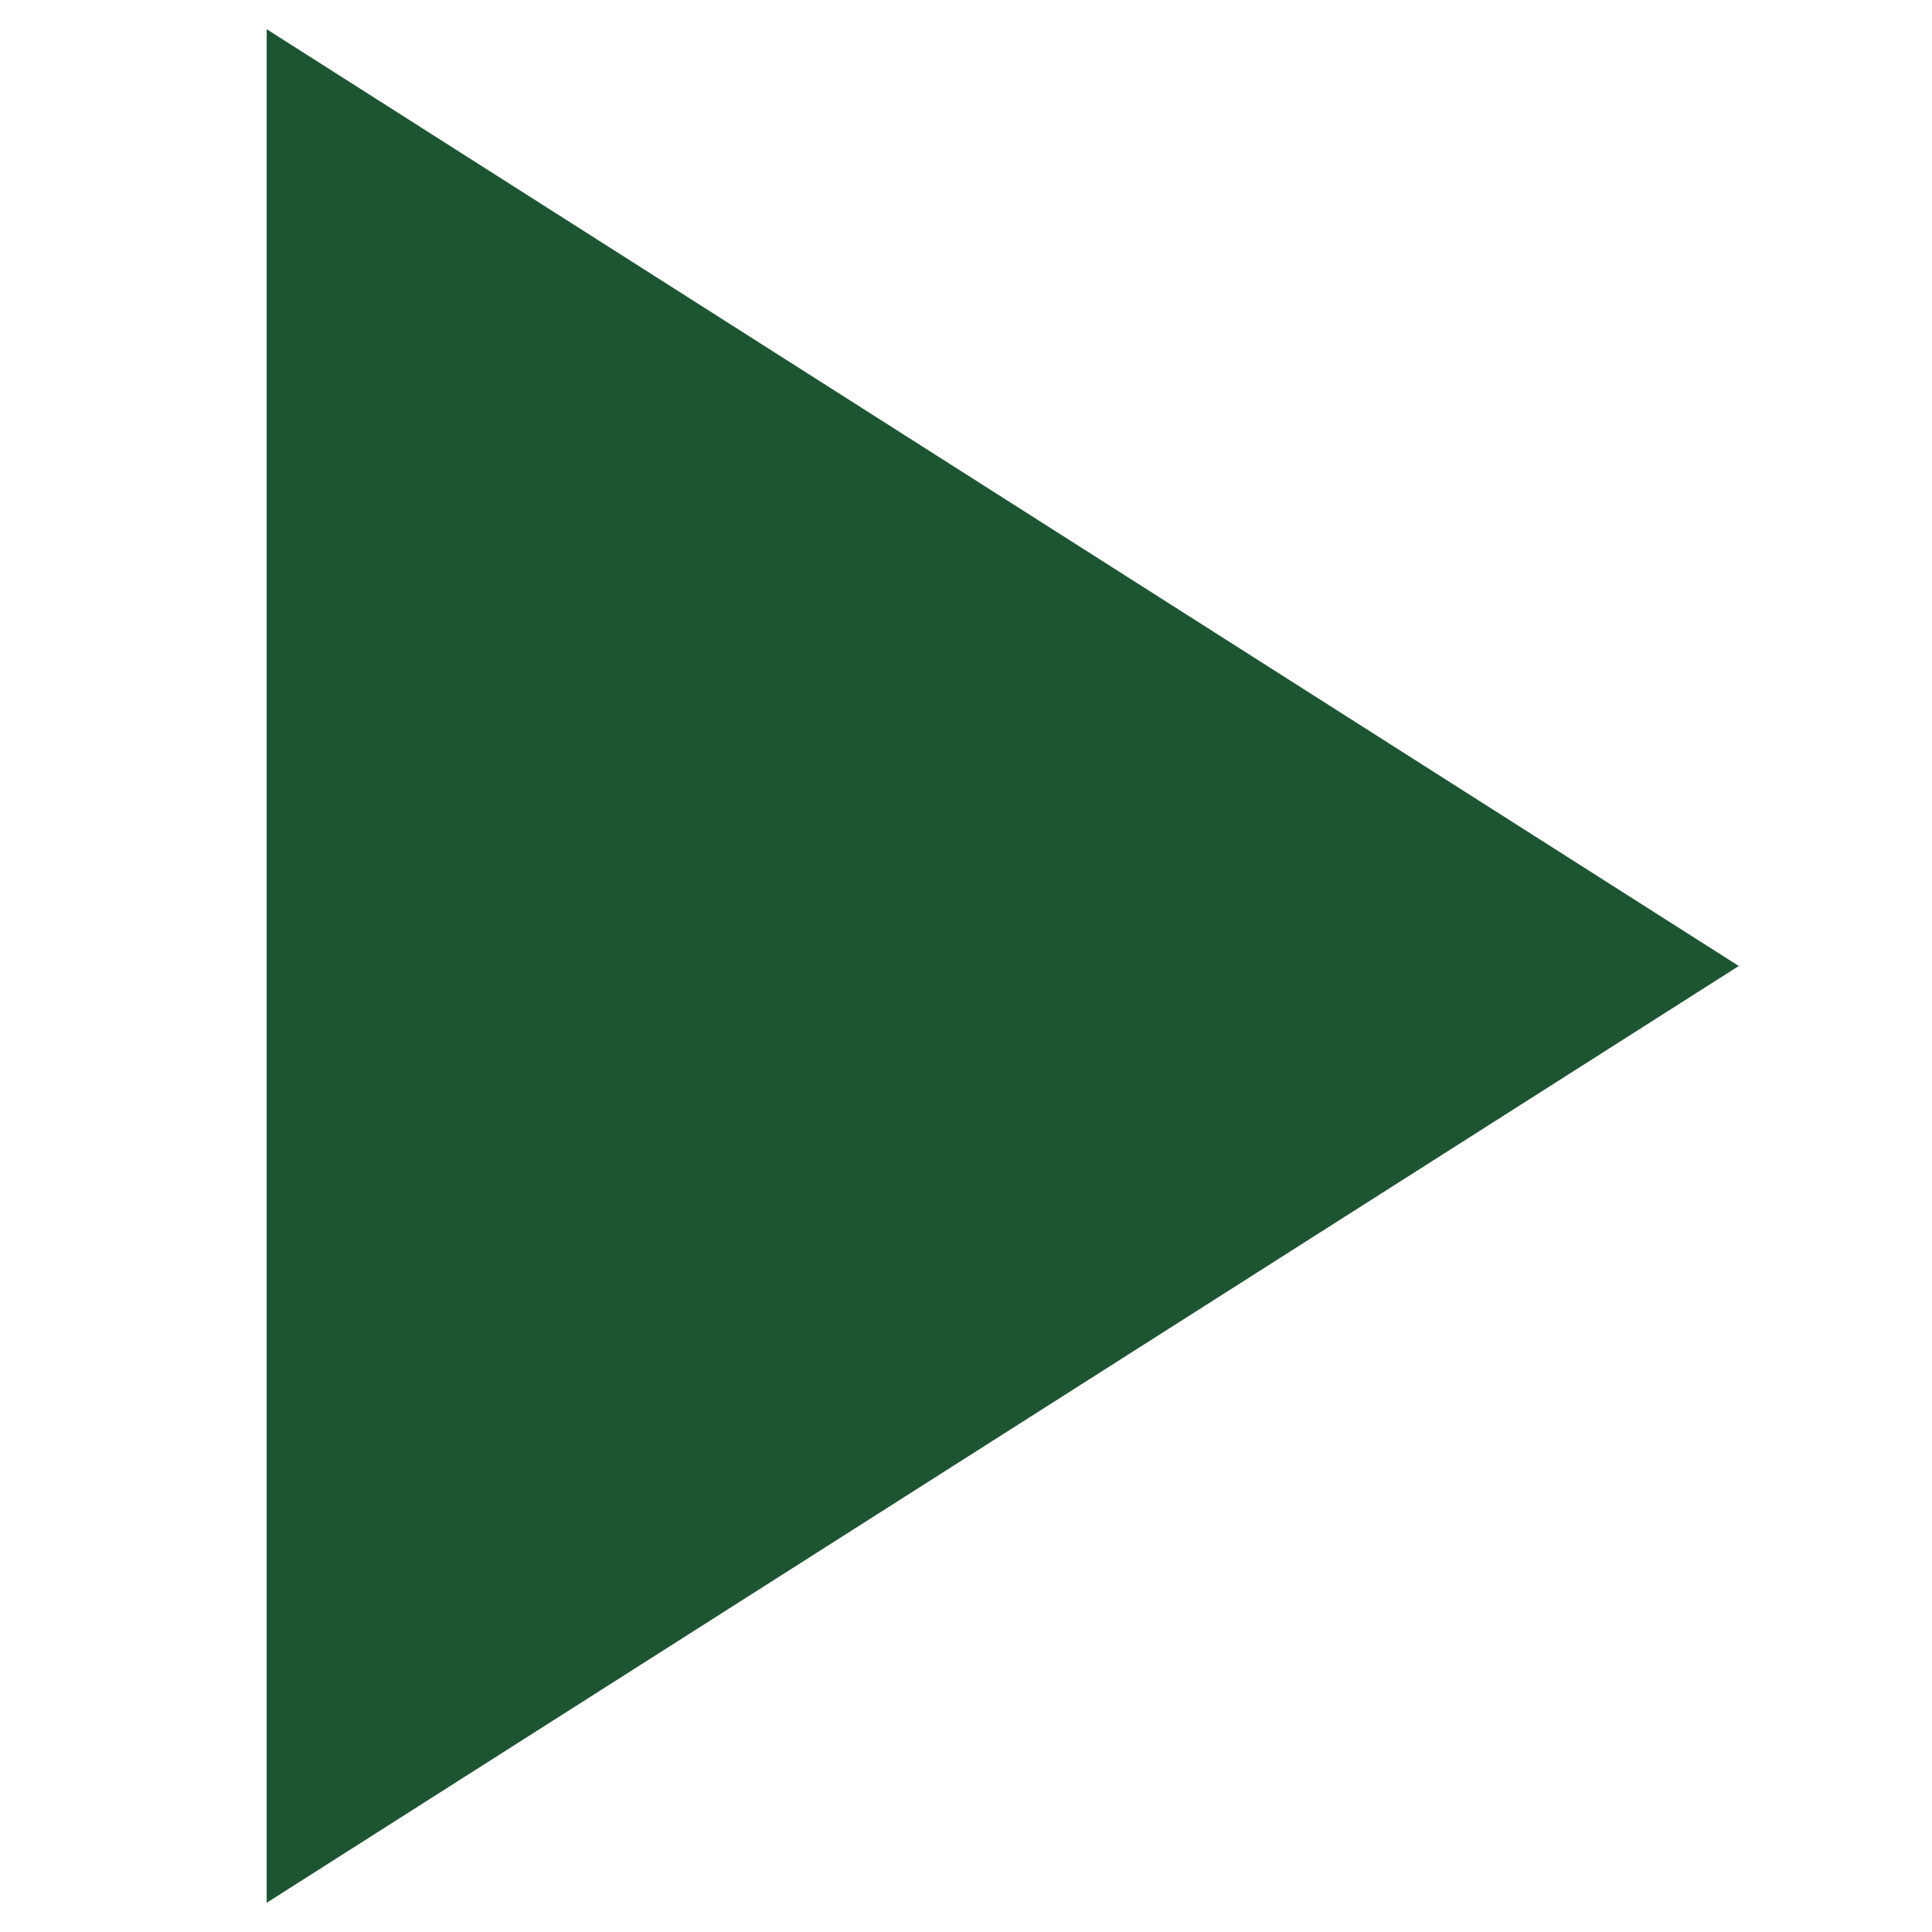 <svg xmlns="http://www.w3.org/2000/svg" xmlns:xlink="http://www.w3.org/1999/xlink" width="1080" viewBox="0 0 810 810" height="1080" preserveAspectRatio="xMidYMid meet"><defs><clipPath id="74fbfd077c"><path d="M 111.809 12.113 L 729 12.113 L 729 798 L 111.809 798 Z M 111.809 12.113 " clip-rule="nonzero"></path></clipPath></defs><g clip-path="url(#74fbfd077c)"><path fill="#1d5532" d="M 111.809 12.246 L 111.809 797.746 L 728.988 404.996 Z M 111.809 12.246 " fill-opacity="1" fill-rule="nonzero"></path></g></svg>